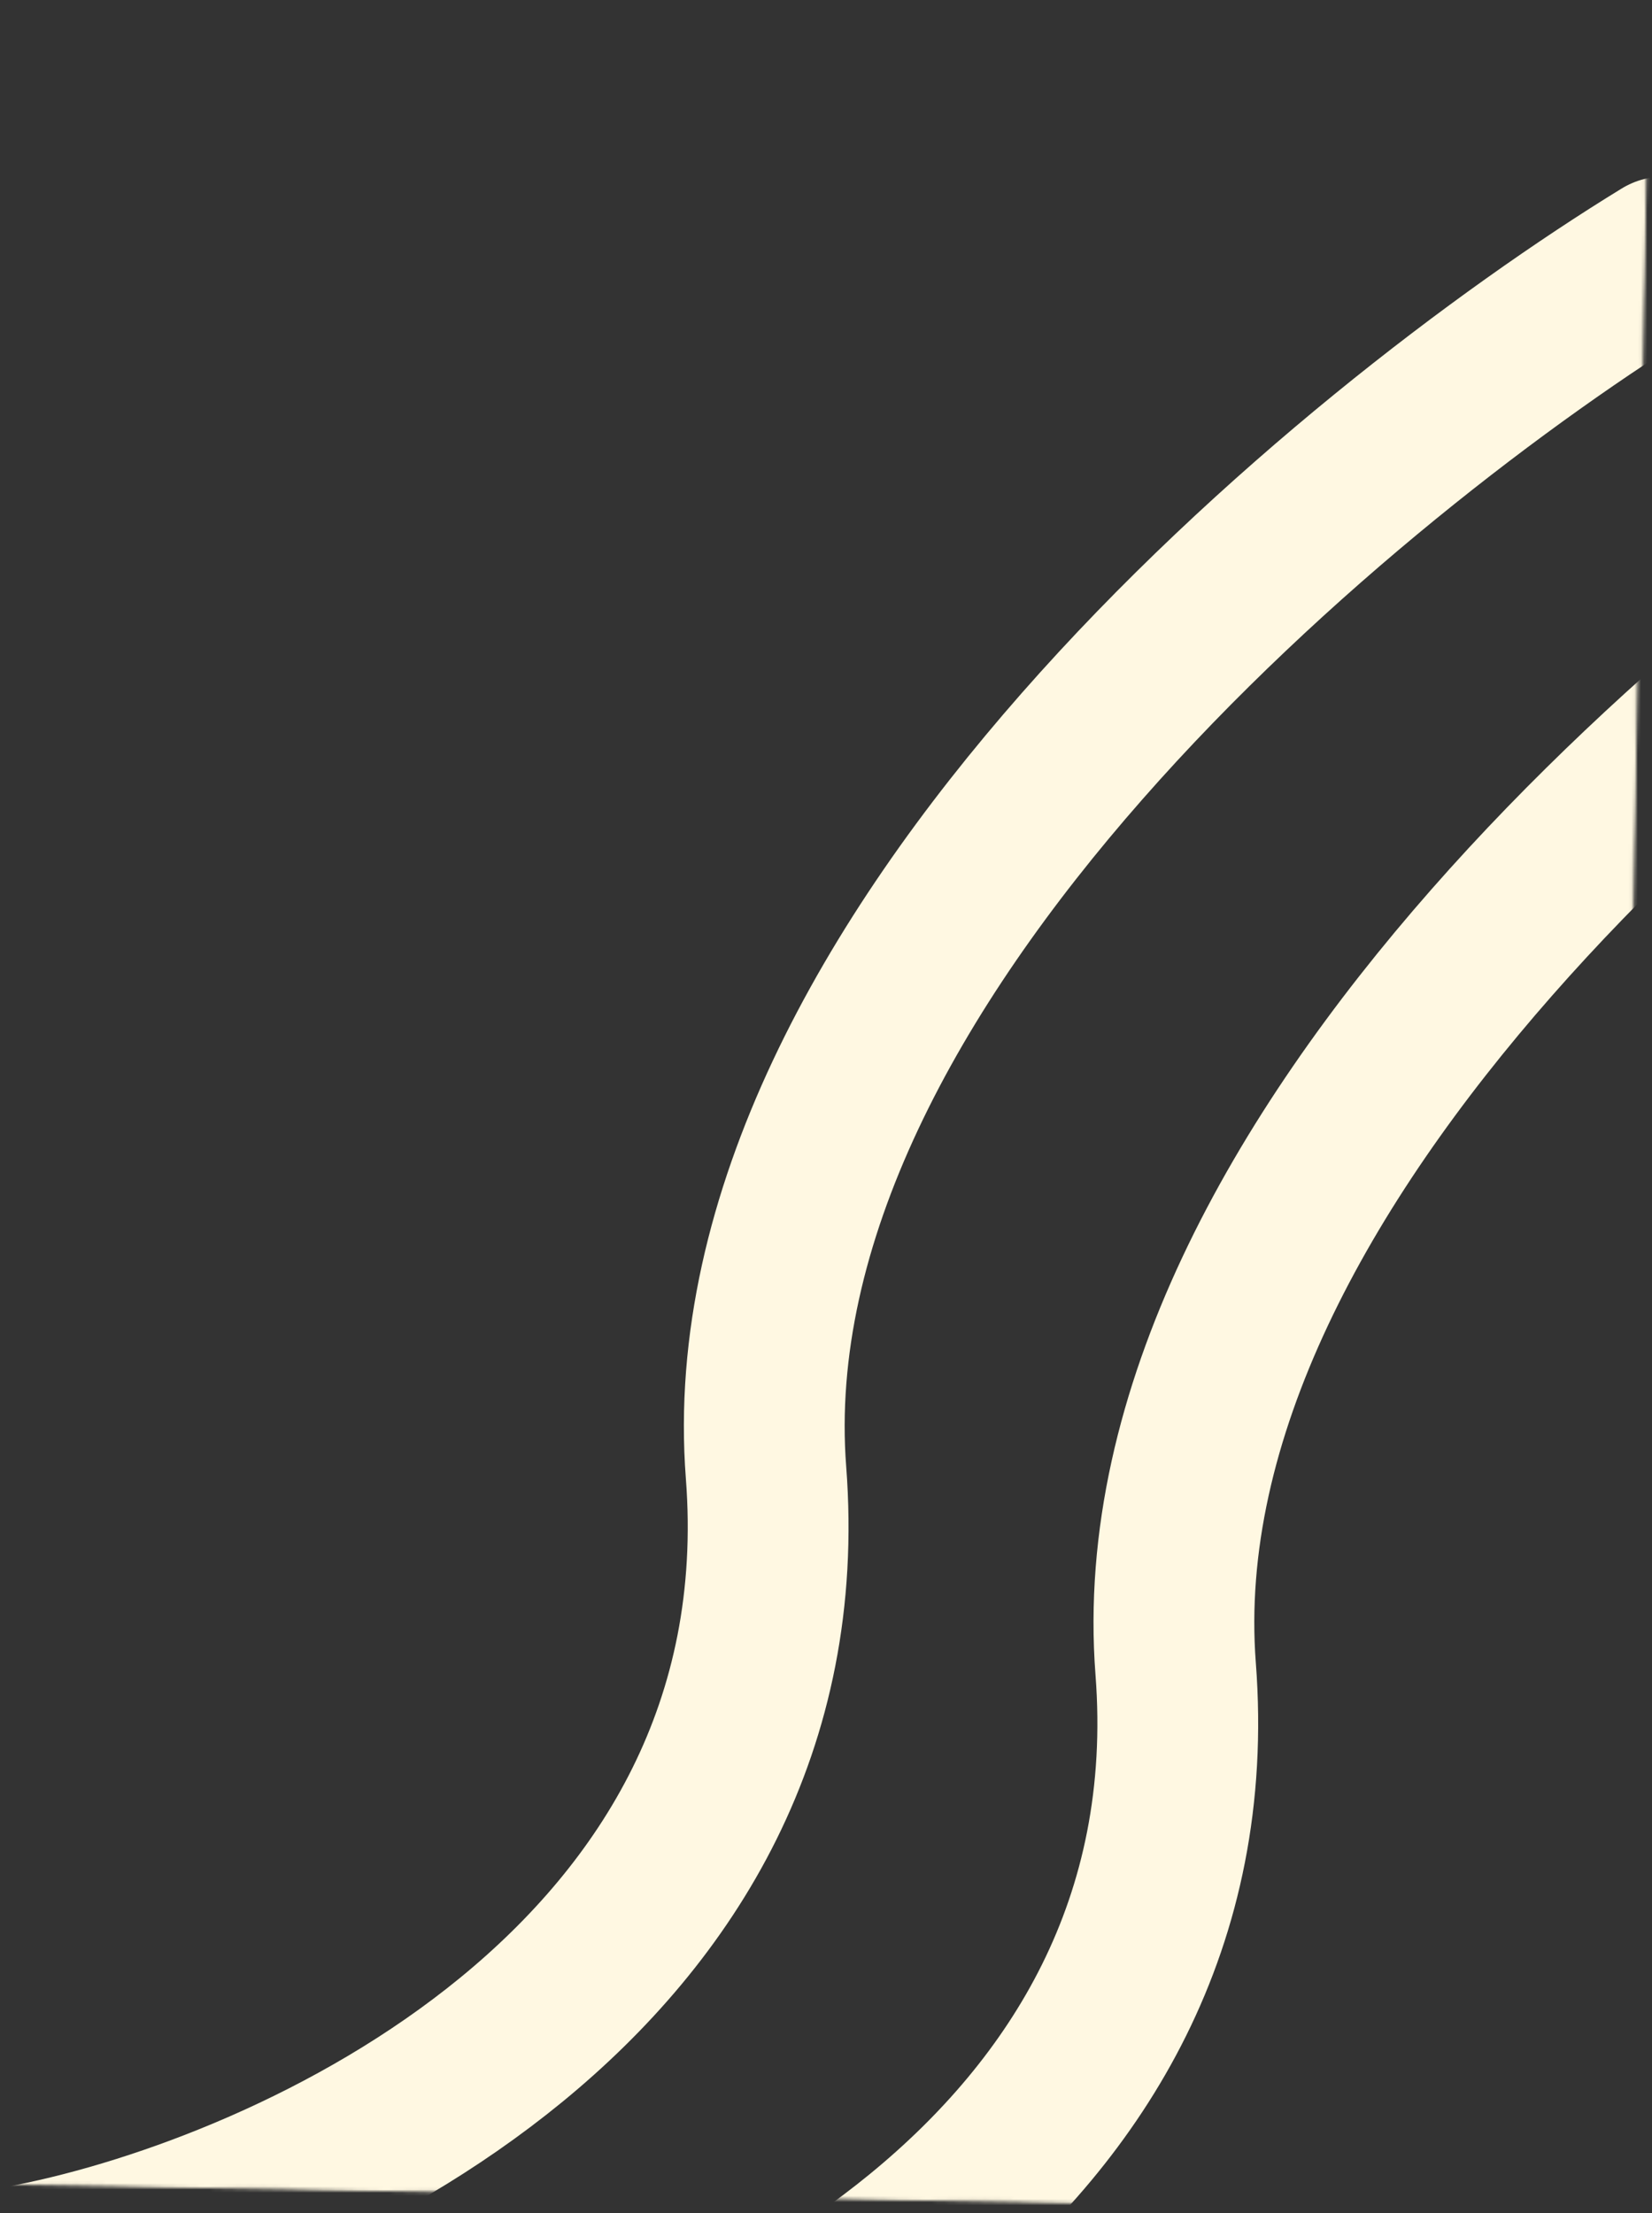 <svg width="524" height="702" viewBox="0 0 524 702" fill="none" xmlns="http://www.w3.org/2000/svg">
<rect x="0" y="0" width="524" height="702" fill="#333333" stroke="none"/>
<mask id="mask0_1_139" style="mask-type:alpha" maskUnits="userSpaceOnUse" x="0" y="0" width="524" height="702">
<rect x="510.431" y="701.304" width="510" height="692" transform="rotate(-179 510.431 701.304)" fill="#D9D9D9" stroke="#FFF8E2"/>
</mask>
<g mask="url(#mask0_1_139)">
<path d="M10.062 718.074C92.861 701.683 255.362 628.541 242.978 467.101C230.593 305.66 427.666 142.774 527.75 81.512M139.995 780.351C222.794 763.96 385.295 690.818 372.911 529.378C360.526 367.937 557.599 205.052 657.683 143.789" stroke="#FFF8E2" stroke-width="51" stroke-linecap="round"/>
</g>
</svg>
